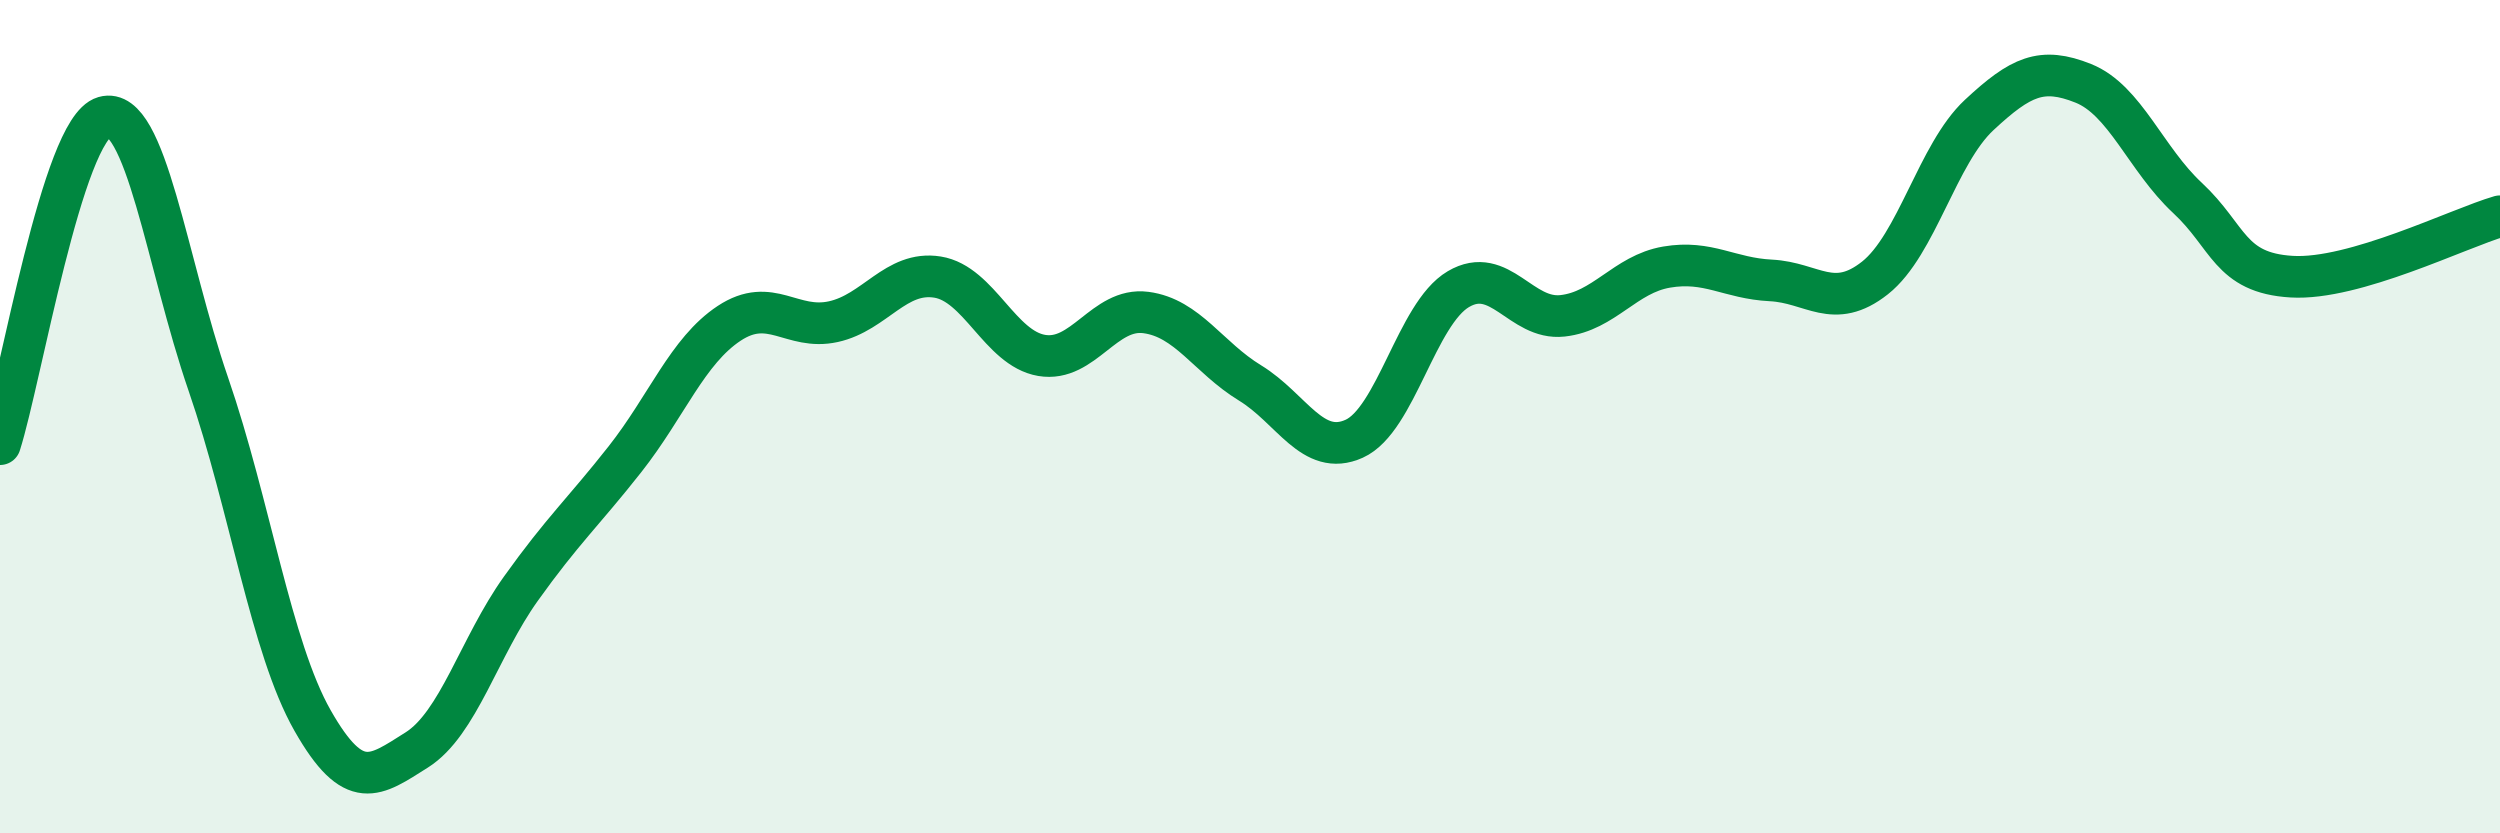 
    <svg width="60" height="20" viewBox="0 0 60 20" xmlns="http://www.w3.org/2000/svg">
      <path
        d="M 0,10.66 C 0.5,9.09 1.5,3.1 2.5,2.81 C 3.5,2.52 4,6.32 5,9.22 C 6,12.12 6.5,15.53 7.5,17.29 C 8.5,19.05 9,18.63 10,18 C 11,17.37 11.5,15.53 12.5,14.13 C 13.5,12.73 14,12.29 15,11.02 C 16,9.75 16.5,8.42 17.5,7.76 C 18.5,7.1 19,7.94 20,7.72 C 21,7.5 21.5,6.49 22.5,6.65 C 23.5,6.81 24,8.36 25,8.53 C 26,8.7 26.5,7.37 27.5,7.5 C 28.5,7.63 29,8.58 30,9.19 C 31,9.8 31.5,10.98 32.5,10.53 C 33.5,10.08 34,7.53 35,6.94 C 36,6.35 36.5,7.69 37.5,7.58 C 38.5,7.47 39,6.58 40,6.41 C 41,6.24 41.5,6.68 42.5,6.73 C 43.5,6.78 44,7.46 45,6.67 C 46,5.88 46.5,3.69 47.5,2.76 C 48.5,1.83 49,1.6 50,2 C 51,2.4 51.5,3.82 52.5,4.75 C 53.5,5.68 53.5,6.55 55,6.64 C 56.5,6.73 59,5.48 60,5.19L60 20L0 20Z"
        fill="#008740"
        opacity="0.1"
        stroke-linecap="round"
        stroke-linejoin="round"
      />
      <path
        d="M 0,10.66 C 0.5,9.09 1.5,3.1 2.5,2.81 C 3.5,2.52 4,6.32 5,9.22 C 6,12.12 6.5,15.53 7.5,17.29 C 8.5,19.05 9,18.63 10,18 C 11,17.37 11.5,15.53 12.5,14.13 C 13.5,12.73 14,12.29 15,11.02 C 16,9.75 16.5,8.42 17.5,7.76 C 18.5,7.1 19,7.94 20,7.72 C 21,7.5 21.5,6.49 22.5,6.65 C 23.5,6.81 24,8.36 25,8.53 C 26,8.7 26.5,7.37 27.5,7.5 C 28.5,7.63 29,8.58 30,9.19 C 31,9.8 31.5,10.98 32.5,10.53 C 33.5,10.08 34,7.53 35,6.94 C 36,6.35 36.5,7.69 37.5,7.58 C 38.5,7.47 39,6.58 40,6.41 C 41,6.24 41.5,6.68 42.5,6.73 C 43.5,6.78 44,7.46 45,6.67 C 46,5.88 46.5,3.69 47.5,2.76 C 48.5,1.83 49,1.6 50,2 C 51,2.4 51.5,3.82 52.5,4.75 C 53.5,5.68 53.5,6.55 55,6.64 C 56.5,6.73 59,5.48 60,5.19"
        stroke="#008740"
        stroke-width="1"
        fill="none"
        stroke-linecap="round"
        stroke-linejoin="round"
      />
    </svg>
  